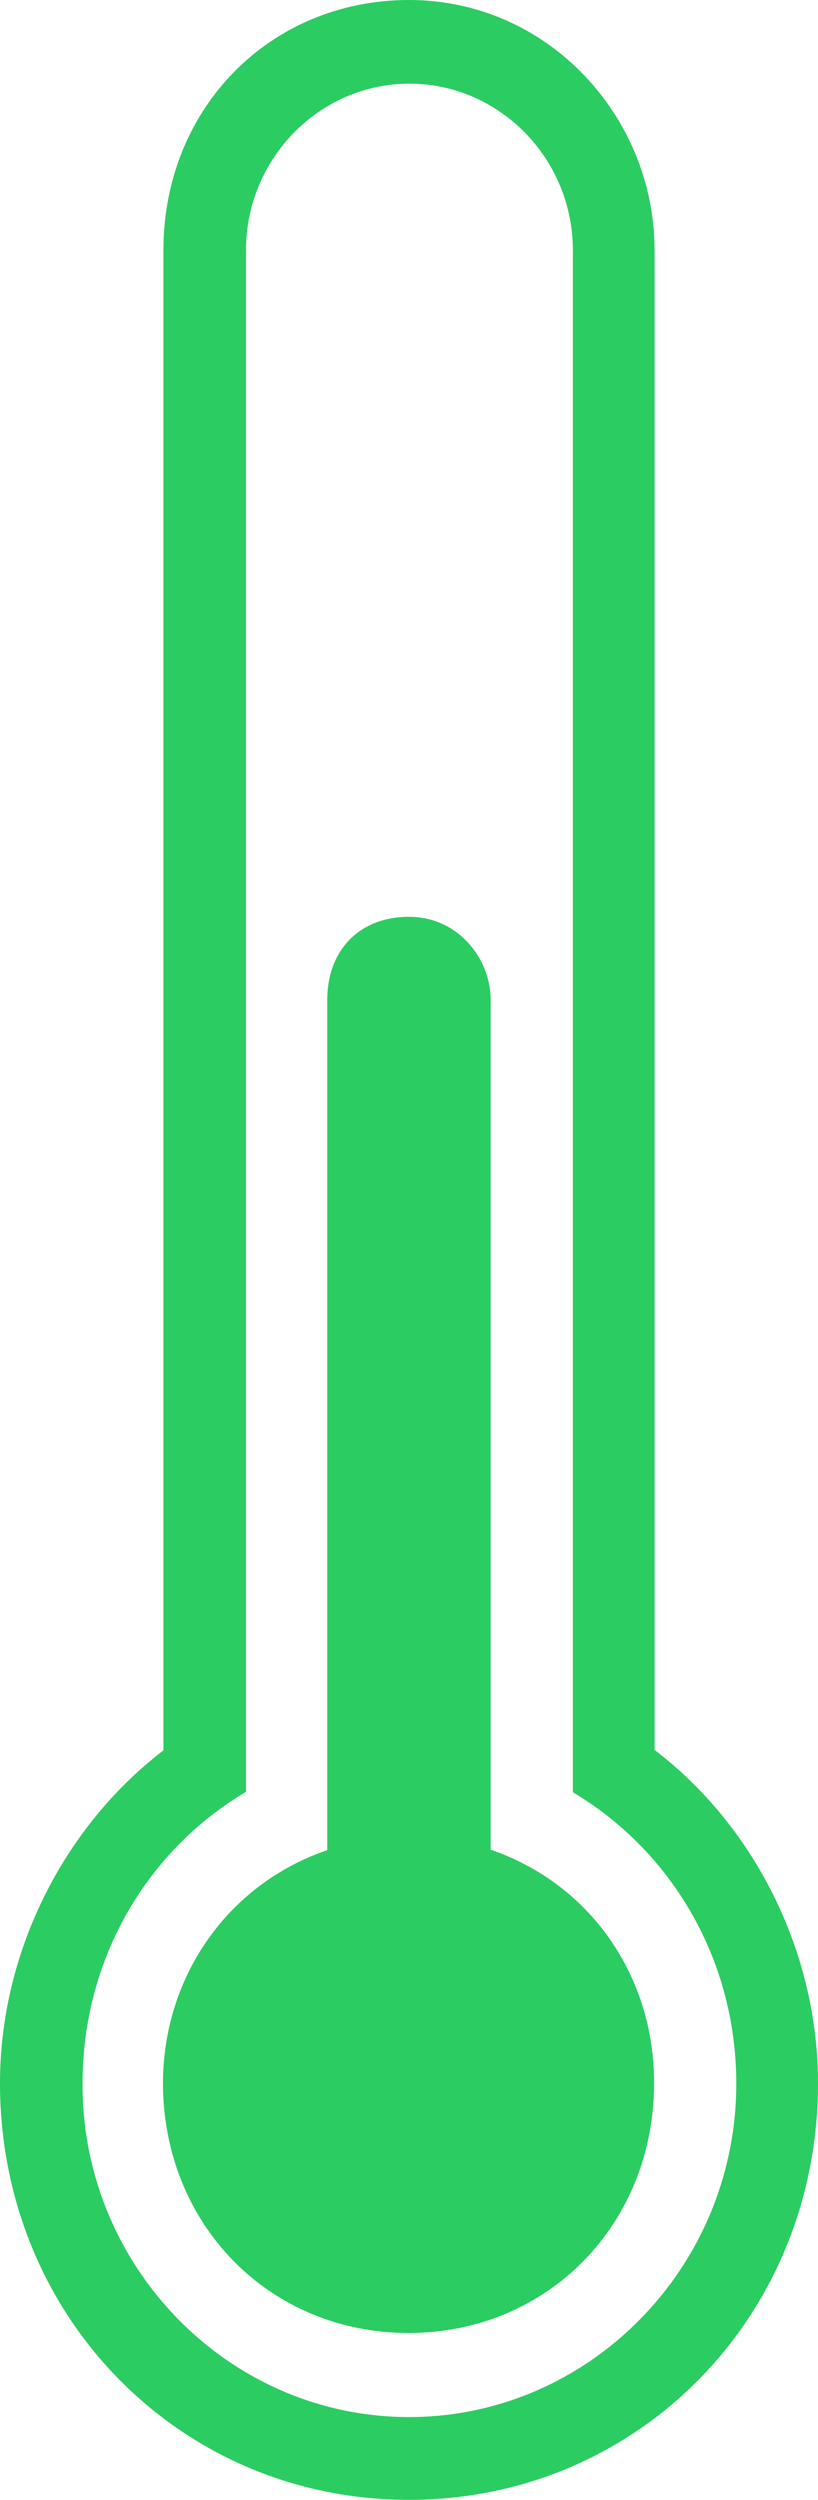 <svg width="19" height="58" viewBox="0 0 19 58" fill="none" xmlns="http://www.w3.org/2000/svg">
<path d="M7.592 21.655C7.592 21.463 7.592 21.463 7.592 21.271V1.931C7.592 0.768 6.837 -6.17054e-07 5.694 -6.17054e-07C4.551 -6.17054e-07 3.796 0.971 3.796 1.931V21.261C3.796 21.453 3.796 21.453 3.796 21.645C1.51 22.424 3.03262e-07 24.547 3.03262e-07 27.054C3.03262e-07 30.34 2.474 32.857 5.704 32.857C8.934 32.857 11.408 30.34 11.408 27.054C11.398 24.557 9.878 22.434 7.592 21.655Z" transform="translate(15.193 21.271) scale(-1 1)" fill="#2BCC61"/>
<path d="M15.204 40.611V5.803C15.204 2.517 12.73 0 9.5 0C6.27 0 3.796 2.709 3.796 5.803V40.601C1.51 42.34 0 45.241 0 48.335C0 53.744 4.184 58 9.5 58C14.816 58 19 53.744 19 48.335C19 45.241 17.48 42.35 15.204 40.611ZM9.5 56.079C5.316 56.079 1.898 52.602 1.898 48.345C1.898 45.444 3.418 42.936 5.694 41.582V5.803C5.694 3.68 7.403 1.941 9.49 1.941C11.577 1.941 13.286 3.68 13.286 5.803V41.572C15.572 42.926 17.082 45.434 17.082 48.335C17.102 52.591 13.684 56.079 9.5 56.079Z" transform="translate(19) scale(-1 1)" fill="#2BCC61"/>
</svg>
